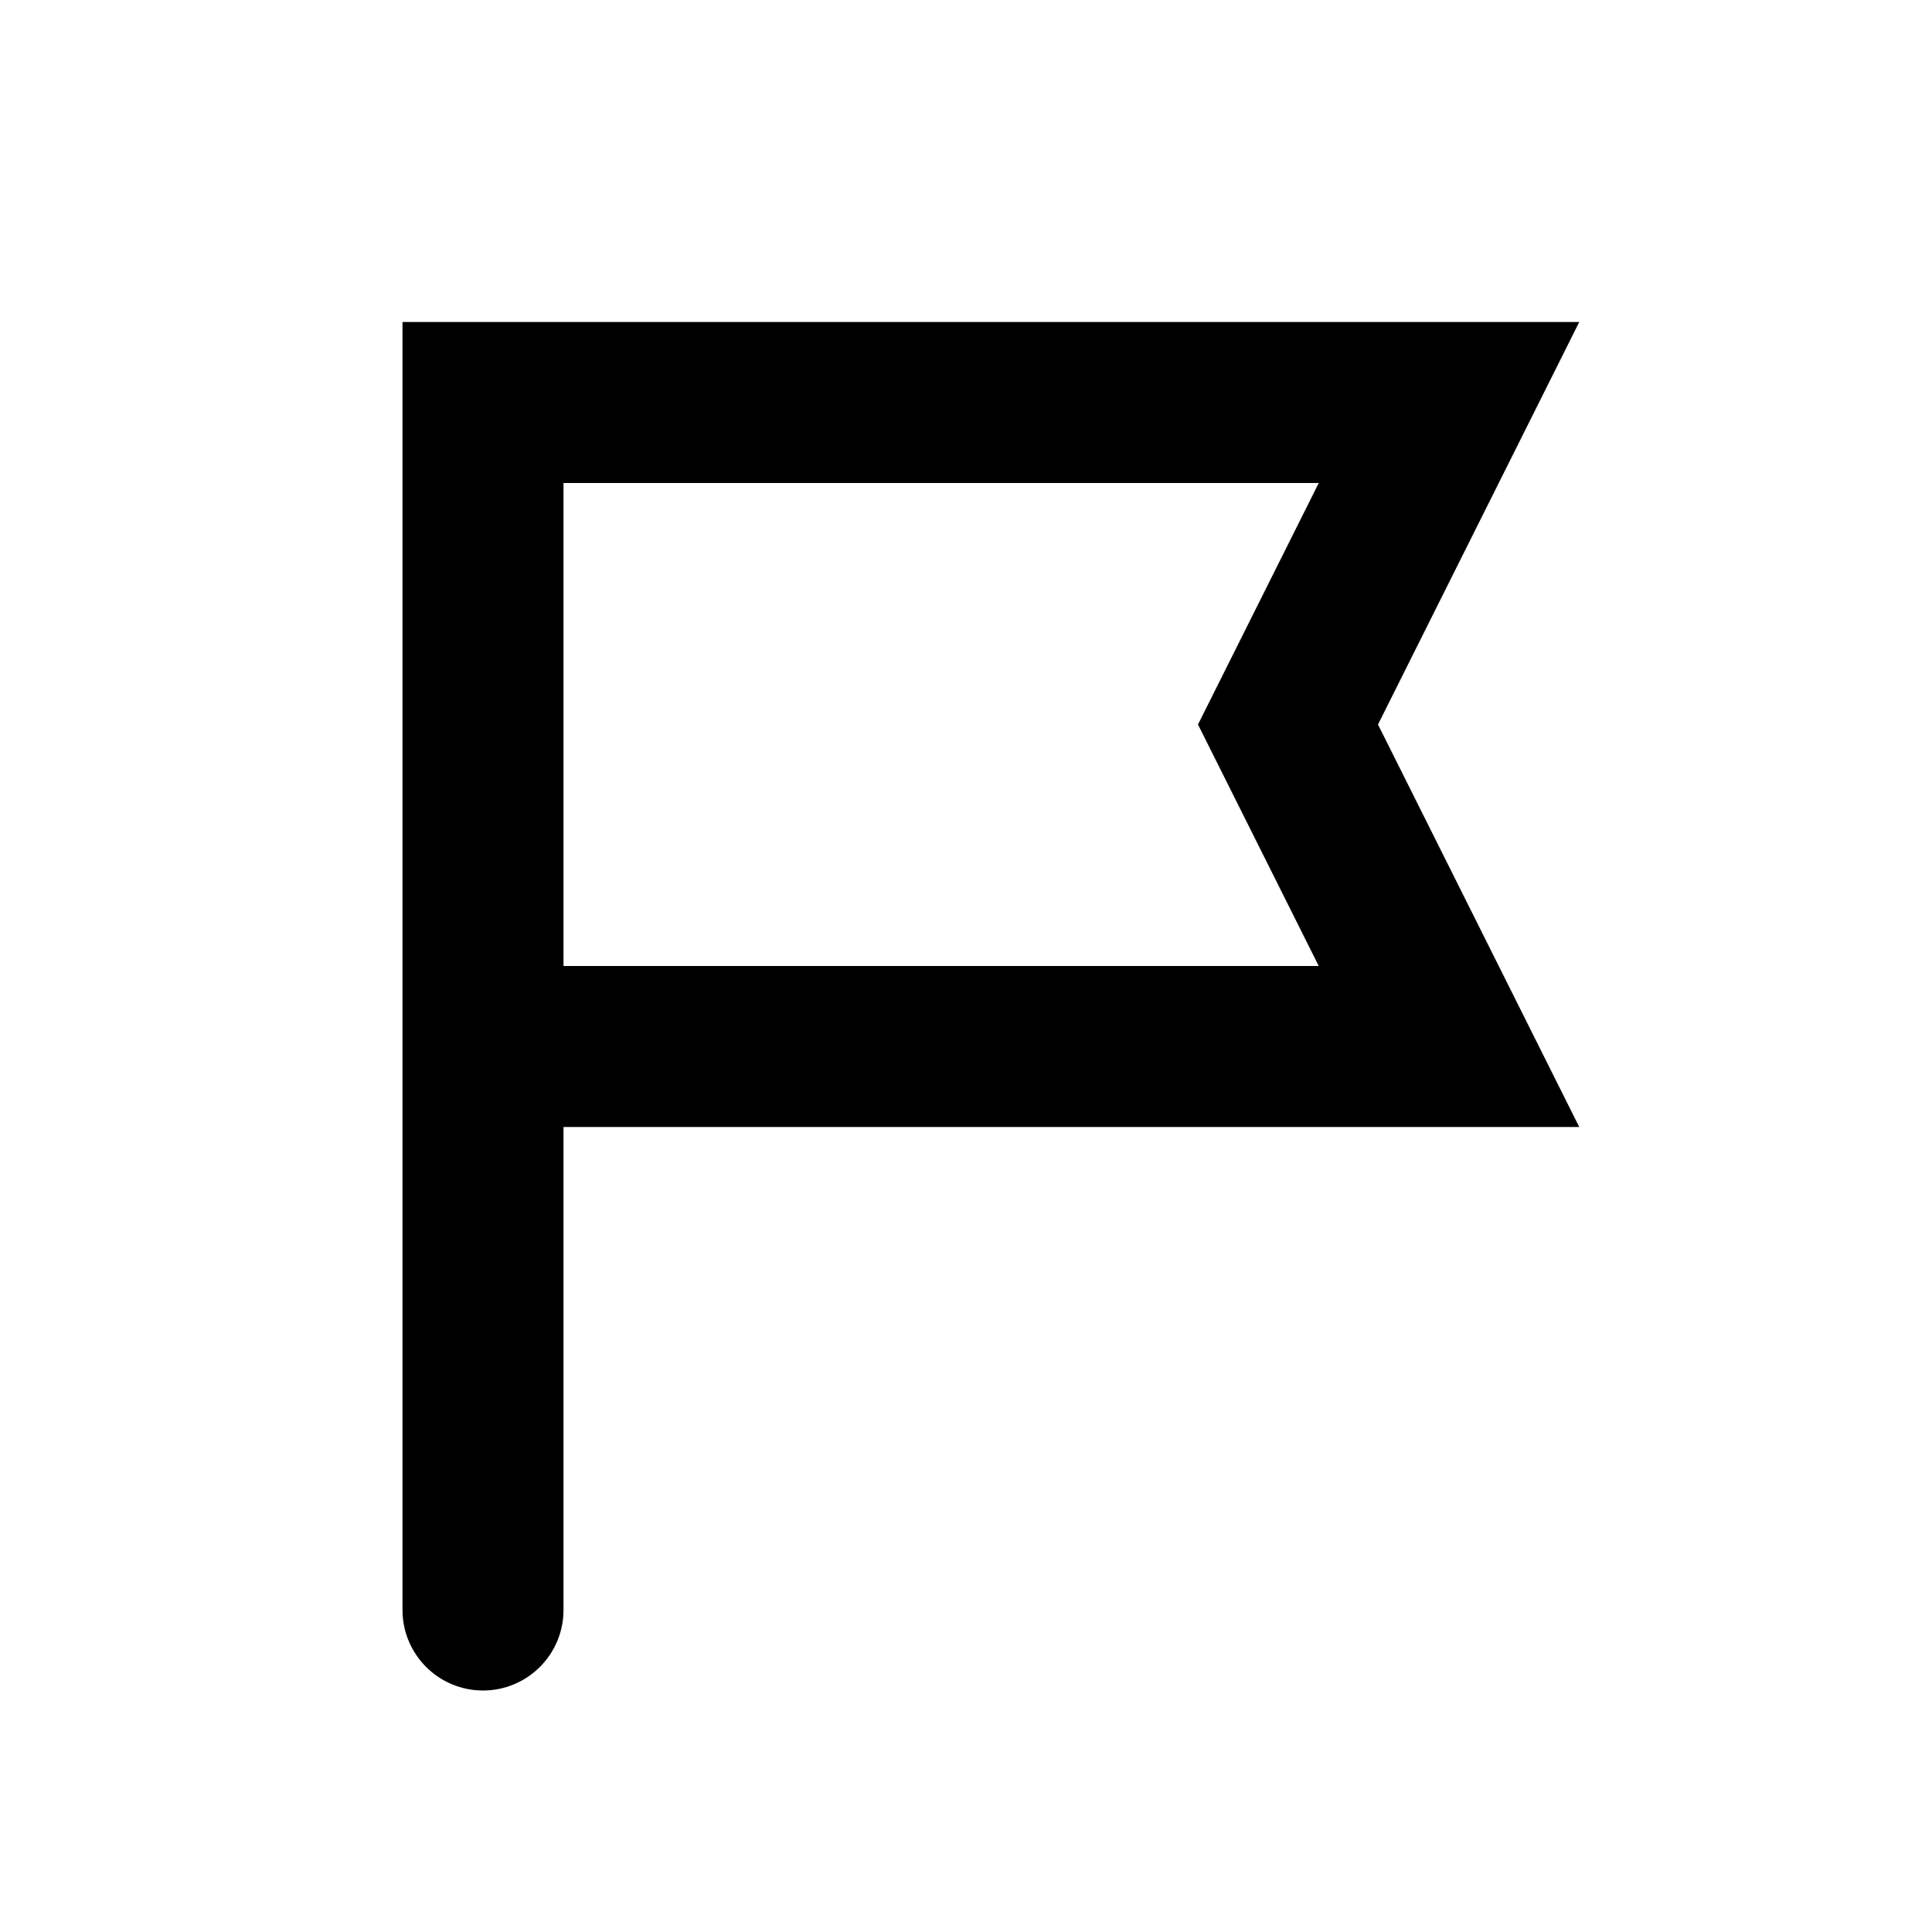 <svg width="24" height="24" viewBox="0 0 24 24" fill="none" xmlns="http://www.w3.org/2000/svg">
<path d="M17.118 9L19.618 14H7V20C7 20.552 6.552 21 6 21C5.448 21 5 20.552 5 20V4H19.618L17.118 9ZM7 12H16.382L14.882 9L16.382 6H7V12Z" fill="black"/>
</svg>
